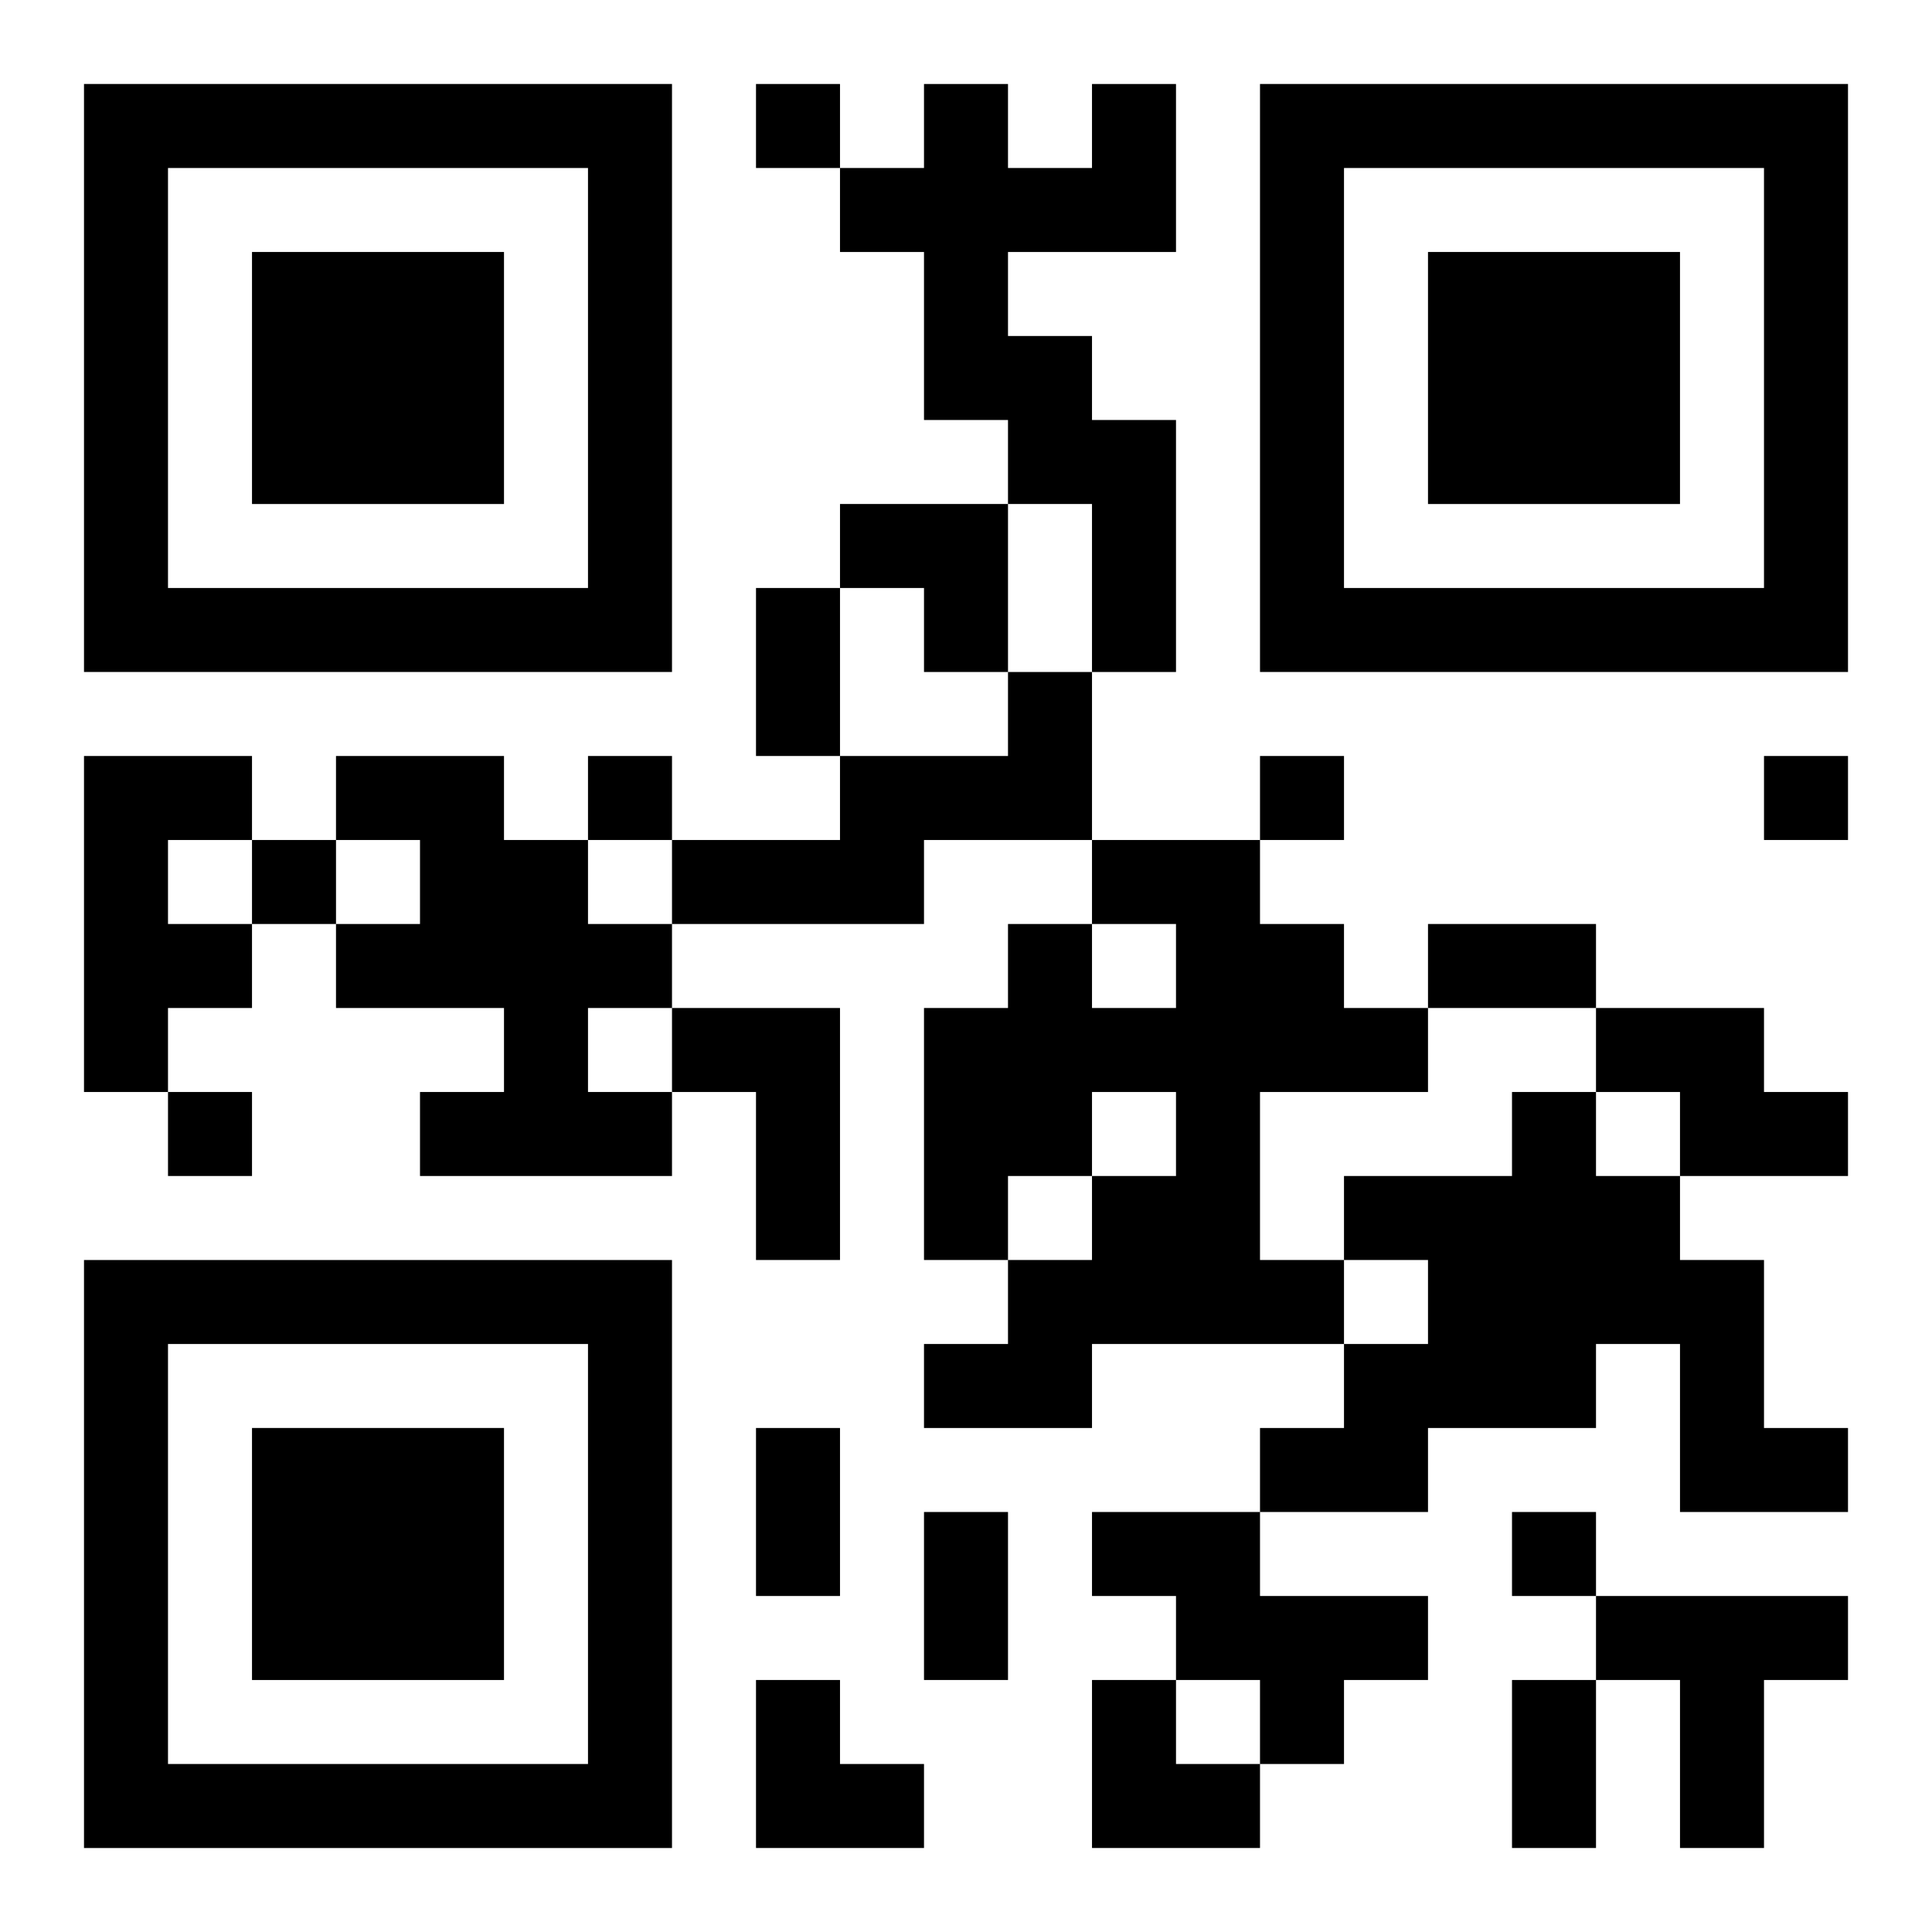 <?xml version="1.0" encoding="UTF-8"?>
<svg width="250" height="250" baseProfile="full" version="1.1" viewBox="-1 -1 23 23" xmlns="http://www.w3.org/2000/svg" xmlns:xlink="http://www.w3.org/1999/xlink"><symbol id="a"><path d="m0 7v7h7v-7h-7zm1 1h5v5h-5v-5zm1 1v3h3v-3h-3z"/></symbol><use y="-7" xlink:href="#a"/><use y="7" xlink:href="#a"/><use x="14" y="-7" xlink:href="#a"/><path d="m12 0h1v2h-2v1h1v1h1v3h-1v-2h-1v-1h-1v-2h-1v-1h1v-1h1v1h1v-1m-1 7h1v2h-2v1h-3v-1h2v-1h2v-1m-11 1h2v1h-1v1h1v1h-1v1h-1v-4m3 0h2v1h1v1h1v1h-1v1h1v1h-3v-1h1v-1h-2v-1h1v-1h-1v-1m9 1h2v1h1v1h1v1h-2v2h1v1h-3v1h-2v-1h1v-1h1v-1h1v-1h-1v1h-1v1h-1v-3h1v-1h1v1h1v-1h-1v-1m-5 2h2v3h-1v-2h-1v-1m11 0h2v1h1v1h-2v-1h-1v-1m-1 1h1v1h1v1h1v2h1v1h-2v-2h-1v1h-2v1h-2v-1h1v-1h1v-1h-1v-1h2v-1m-5 5h2v1h2v1h-1v1h-1v-1h-1v-1h-1v-1m6 1h3v1h-1v2h-1v-2h-1v-1m-10-18v1h1v-1h-1m-2 8v1h1v-1h-1m8 0v1h1v-1h-1m6 0v1h1v-1h-1m-18 1v1h1v-1h-1m-1 3v1h1v-1h-1m16 5v1h1v-1h-1m-9-11h1v2h-1v-2m8 4h2v1h-2v-1m-8 6h1v2h-1v-2m2 1h1v2h-1v-2m7 2h1v2h-1v-2m-8-14h2v2h-1v-1h-1zm-1 14h1v1h1v1h-2zm4 0h1v1h1v1h-2z"/></svg>
